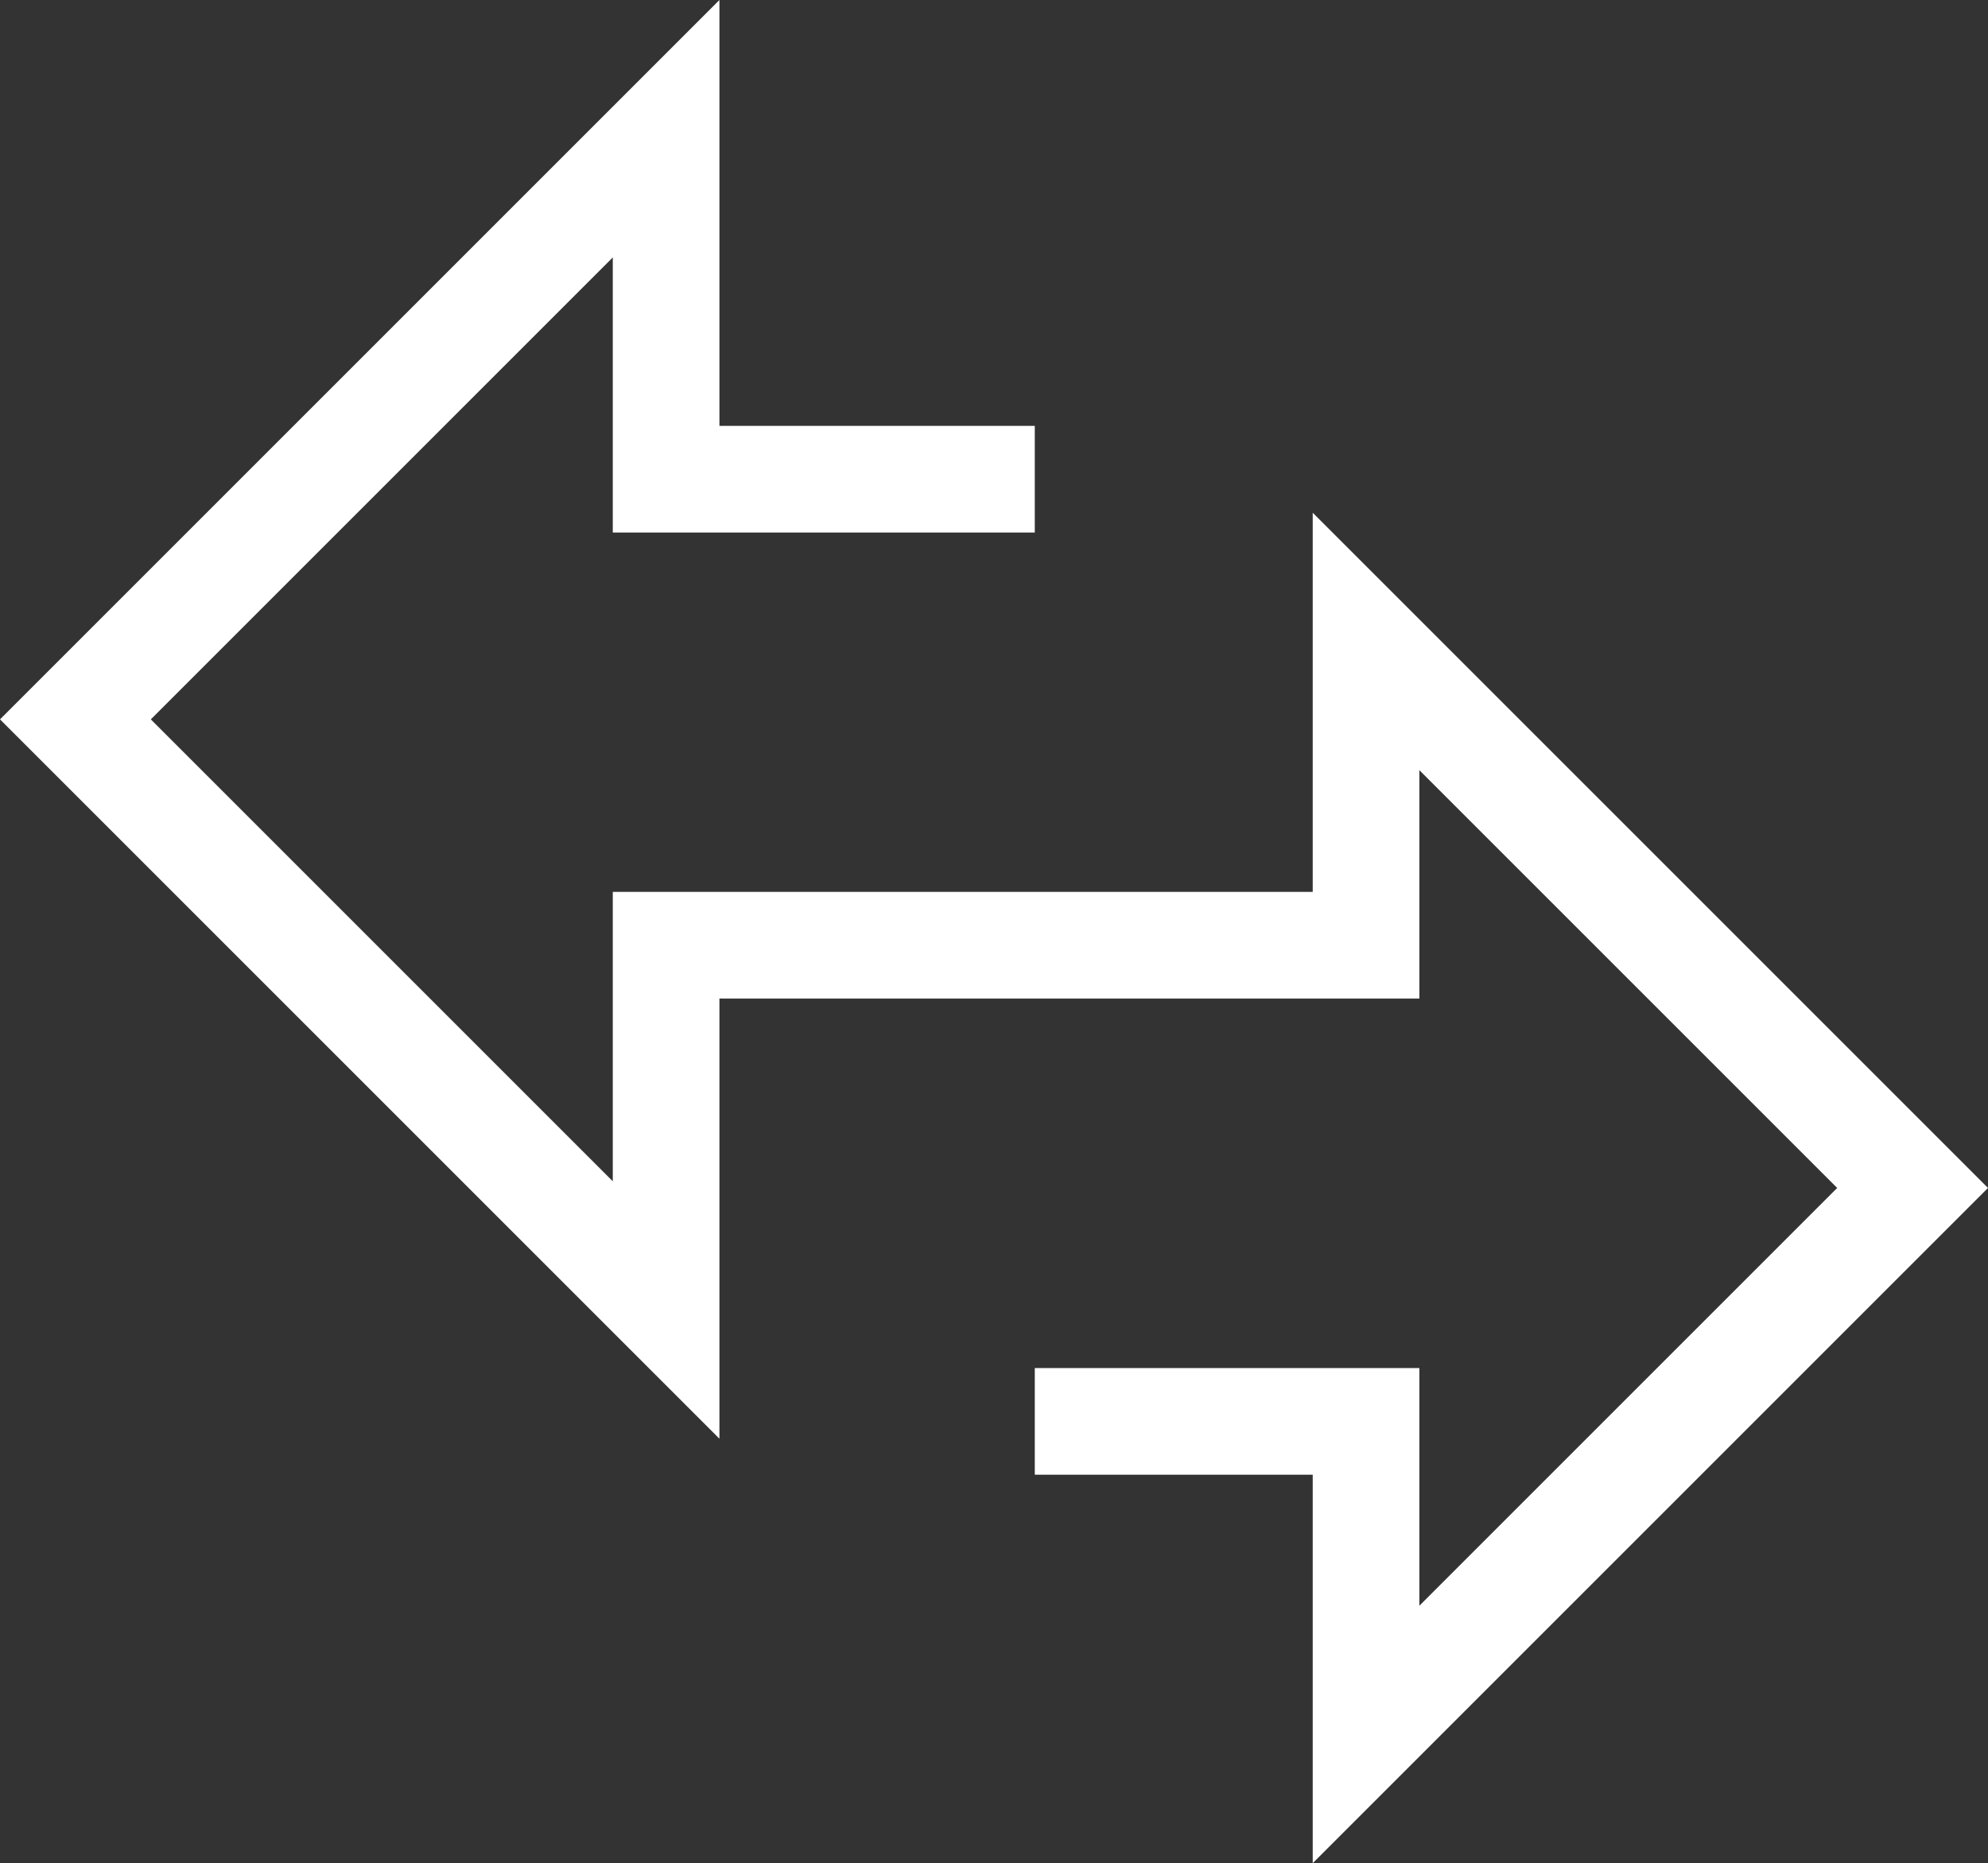 <svg xmlns="http://www.w3.org/2000/svg" width="46.606" height="43.684" viewBox="0 0 46.606 43.684">
  <rect x="0" y="0" width="46.606" height="43.684" fill="#333333" stroke="none"/>
  <path id="Path_1520" data-name="Path 1520" d="M338.719,3194.81h-8.643v-8.217l-13.848,13.848,13.848,13.848v-8.553h16.409v-7.122l12.813,12.813-12.813,12.813V3216.9h-7.766" transform="translate(-314.46 -3183.575)" fill="none" stroke="#fff" stroke-width="2.5"/>
</svg>

